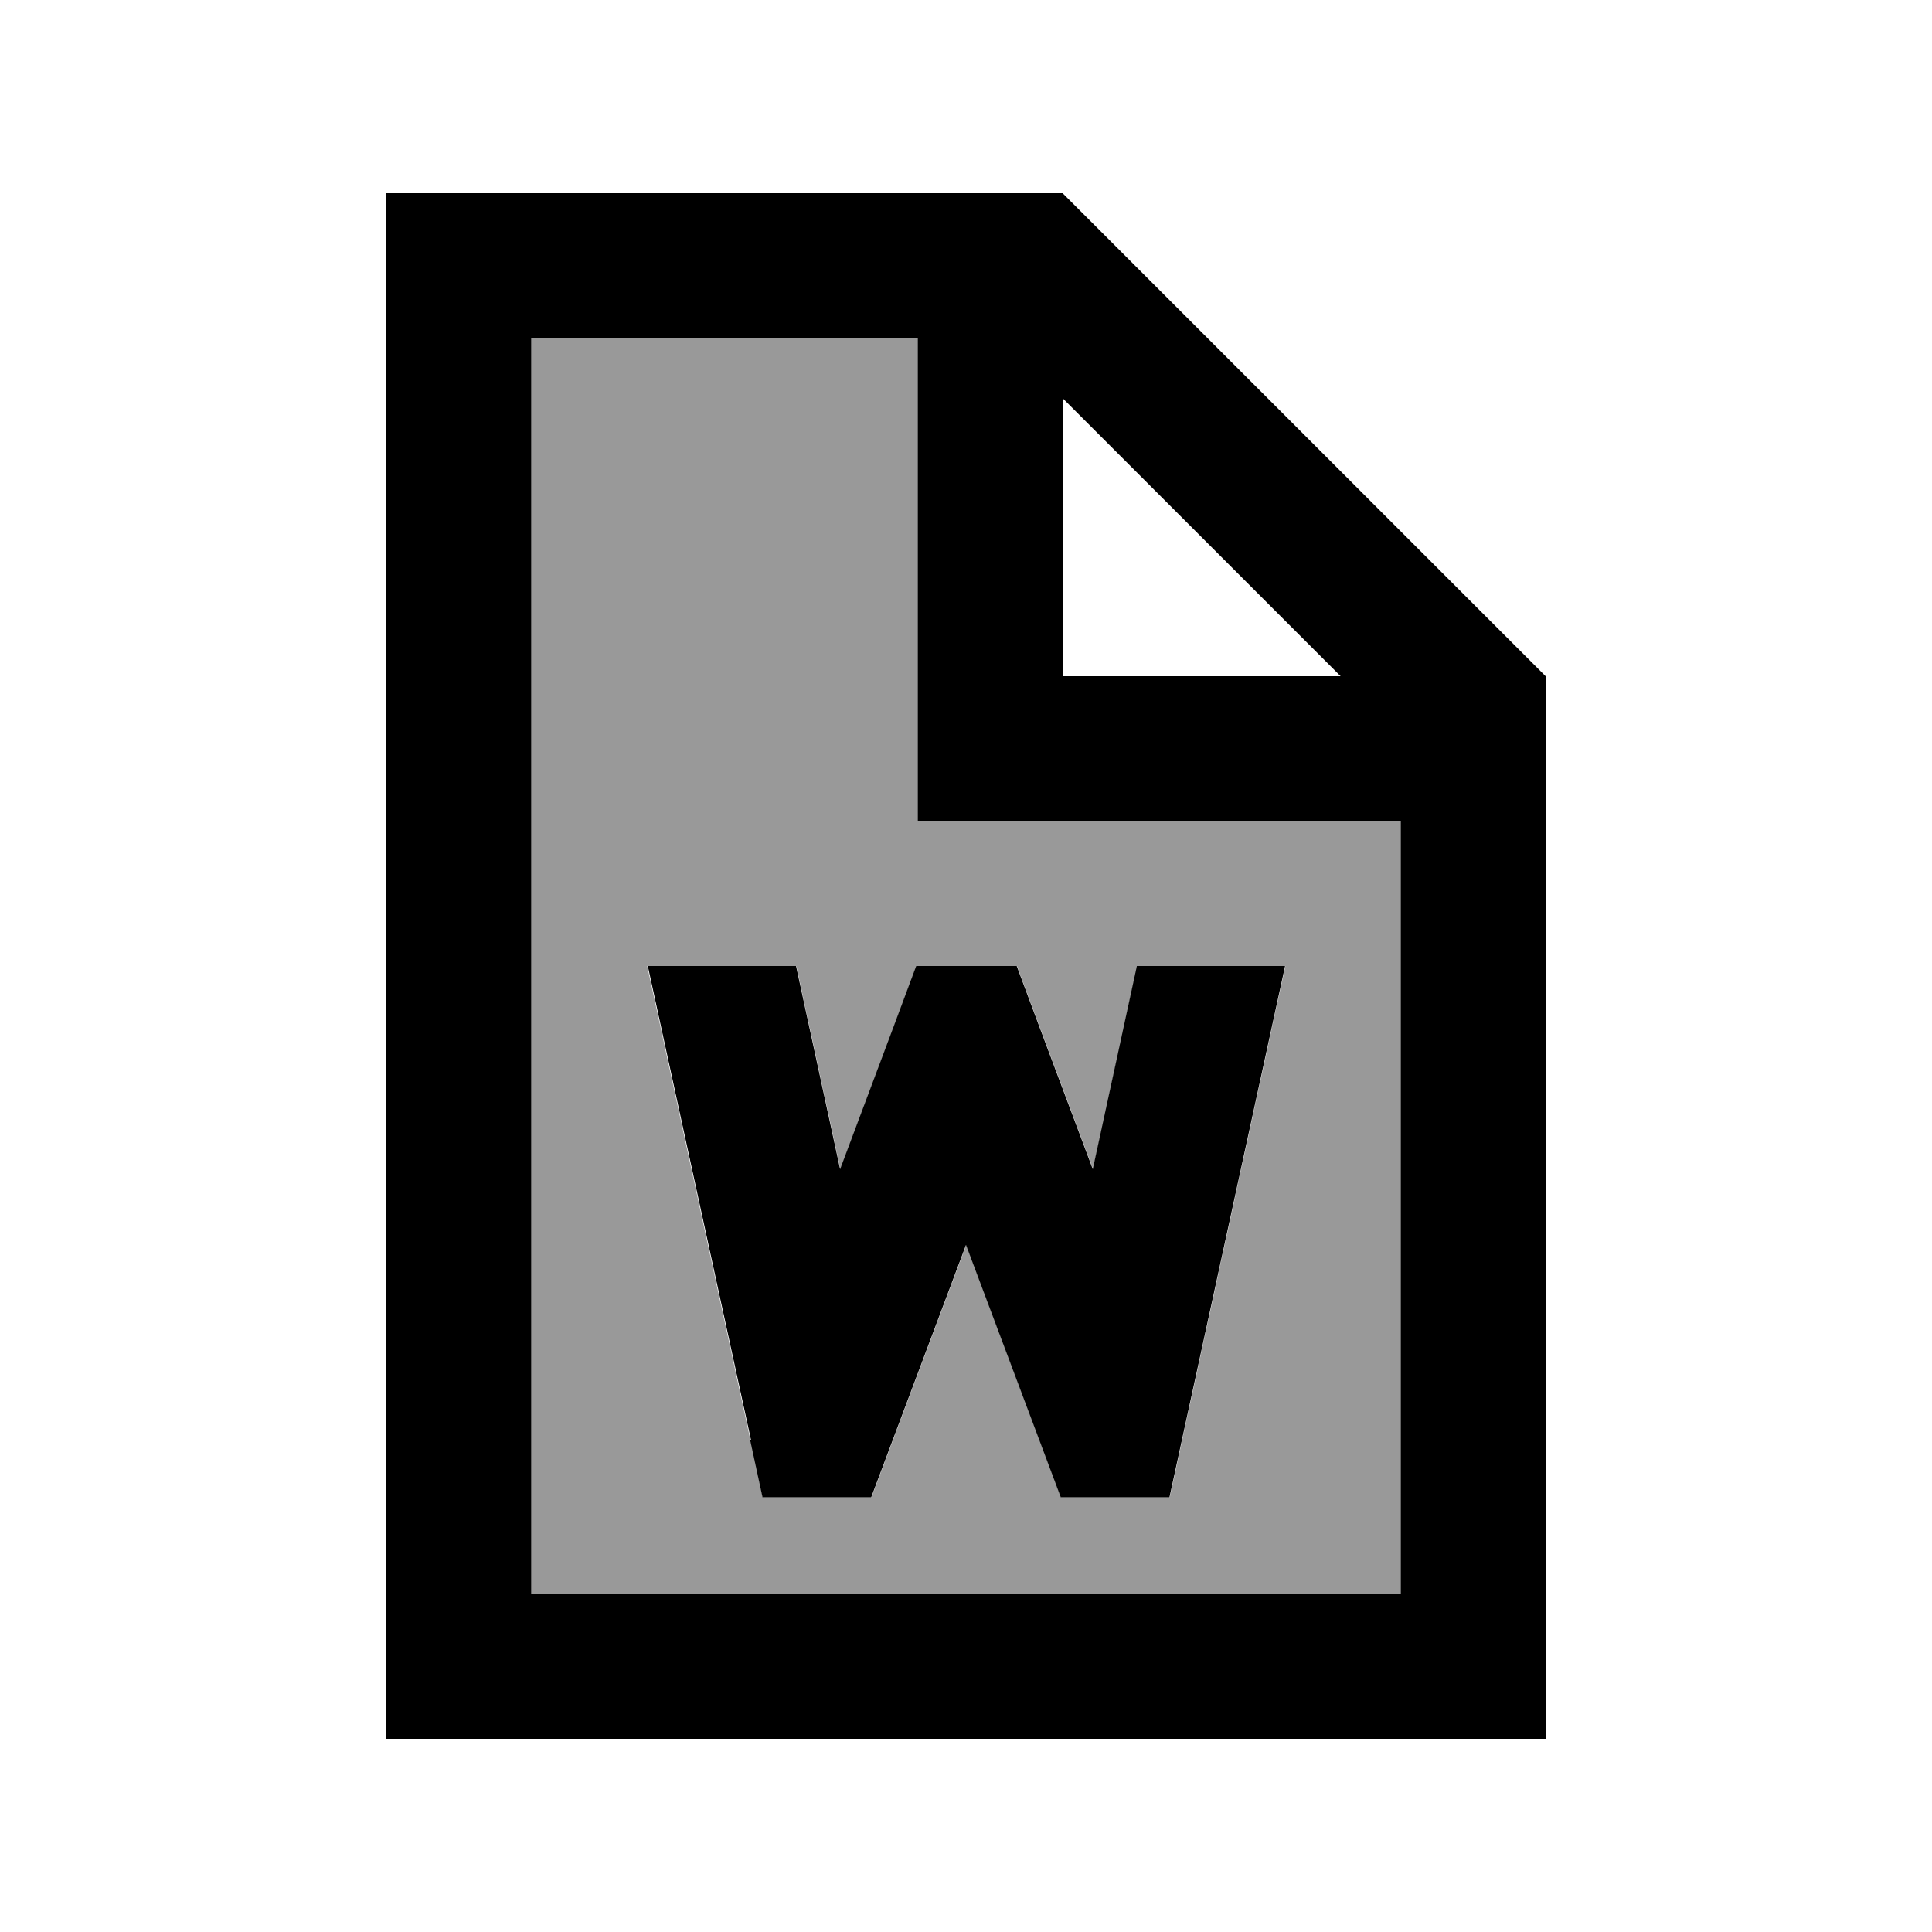 <svg xmlns="http://www.w3.org/2000/svg" viewBox="0 0 640 640"><!--! Font Awesome Pro 7.1.0 by @fontawesome - https://fontawesome.com License - https://fontawesome.com/license (Commercial License) Copyright 2025 Fonticons, Inc. --><path opacity=".4" fill="currentColor" d="M176 112L304 112L304 272L464 272L464 528L176 528L176 112zM214.4 320L248.6 477.1L252.7 496L288.7 496C289.3 494.4 299.8 466.5 320.1 412.4C340.4 466.5 350.9 494.4 351.5 496L387.5 496L391.6 477.1L425.8 320L376.7 320L362.1 387.3C346.9 346.8 338.5 324.4 336.9 320L303.6 320C302 324.4 293.6 346.8 278.4 387.3L263.8 320L214.7 320z"/><path fill="currentColor" d="M176 112L304 112L304 272L464 272L464 528L176 528L176 112zM352 131.9L444.1 224L352 224L352 131.9zM352 64L128 64L128 576L512 576L512 224L352 64zM248.5 477.1L252.6 496L288.6 496C289.2 494.4 299.7 466.5 320 412.4C340.3 466.5 350.8 494.4 351.4 496L387.4 496L391.5 477.1L425.7 320L376.6 320L362 387.3C346.8 346.8 338.4 324.4 336.8 320L303.5 320C301.9 324.4 293.5 346.8 278.3 387.3L263.7 320L214.6 320L248.8 477.1z"/></svg>